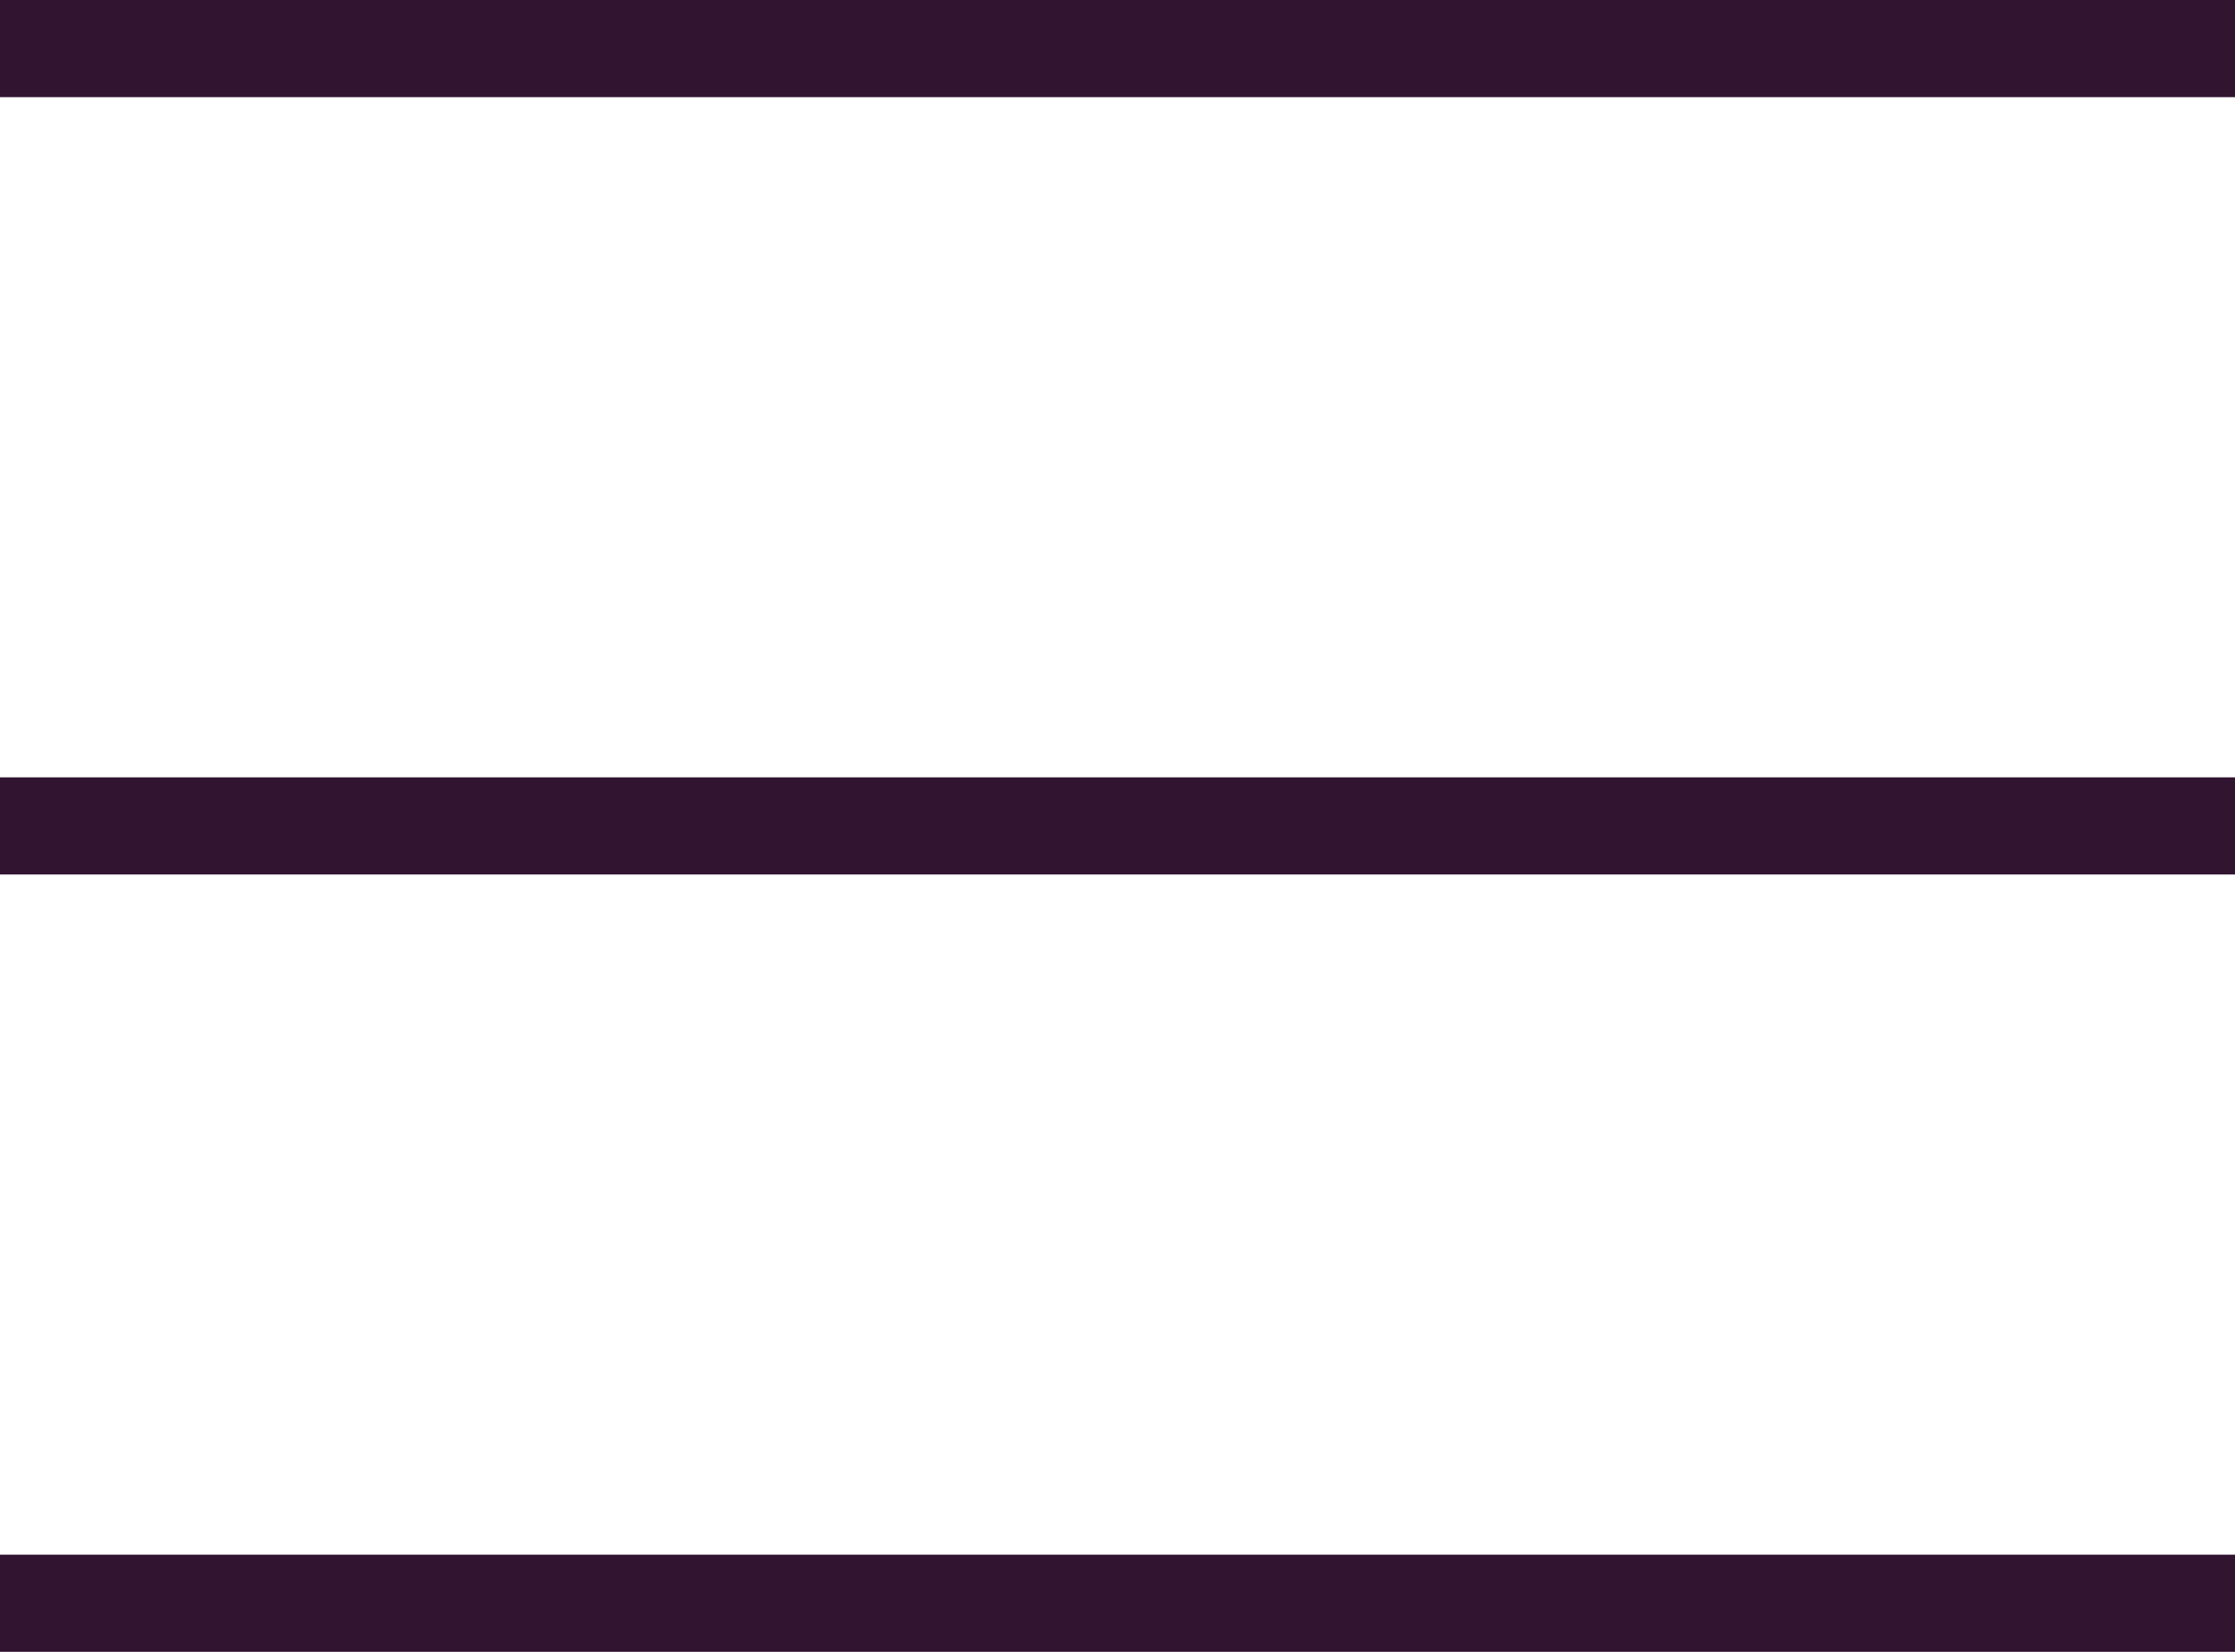 <svg xmlns="http://www.w3.org/2000/svg" width="23" height="17" viewBox="0 0 23 17">
  <g id="Component_477_1" data-name="Component 477 – 1" transform="translate(0 0.5)">
    <line id="Line_208" data-name="Line 208" x1="23" fill="none" stroke="#311430" stroke-width="1"/>
    <line id="Line_209" data-name="Line 209" x1="23" transform="translate(0 8)" fill="none" stroke="#311430" stroke-width="1"/>
    <line id="Line_210" data-name="Line 210" x1="23" transform="translate(0 16)" fill="none" stroke="#311430" stroke-width="1"/>
  </g>
</svg>
